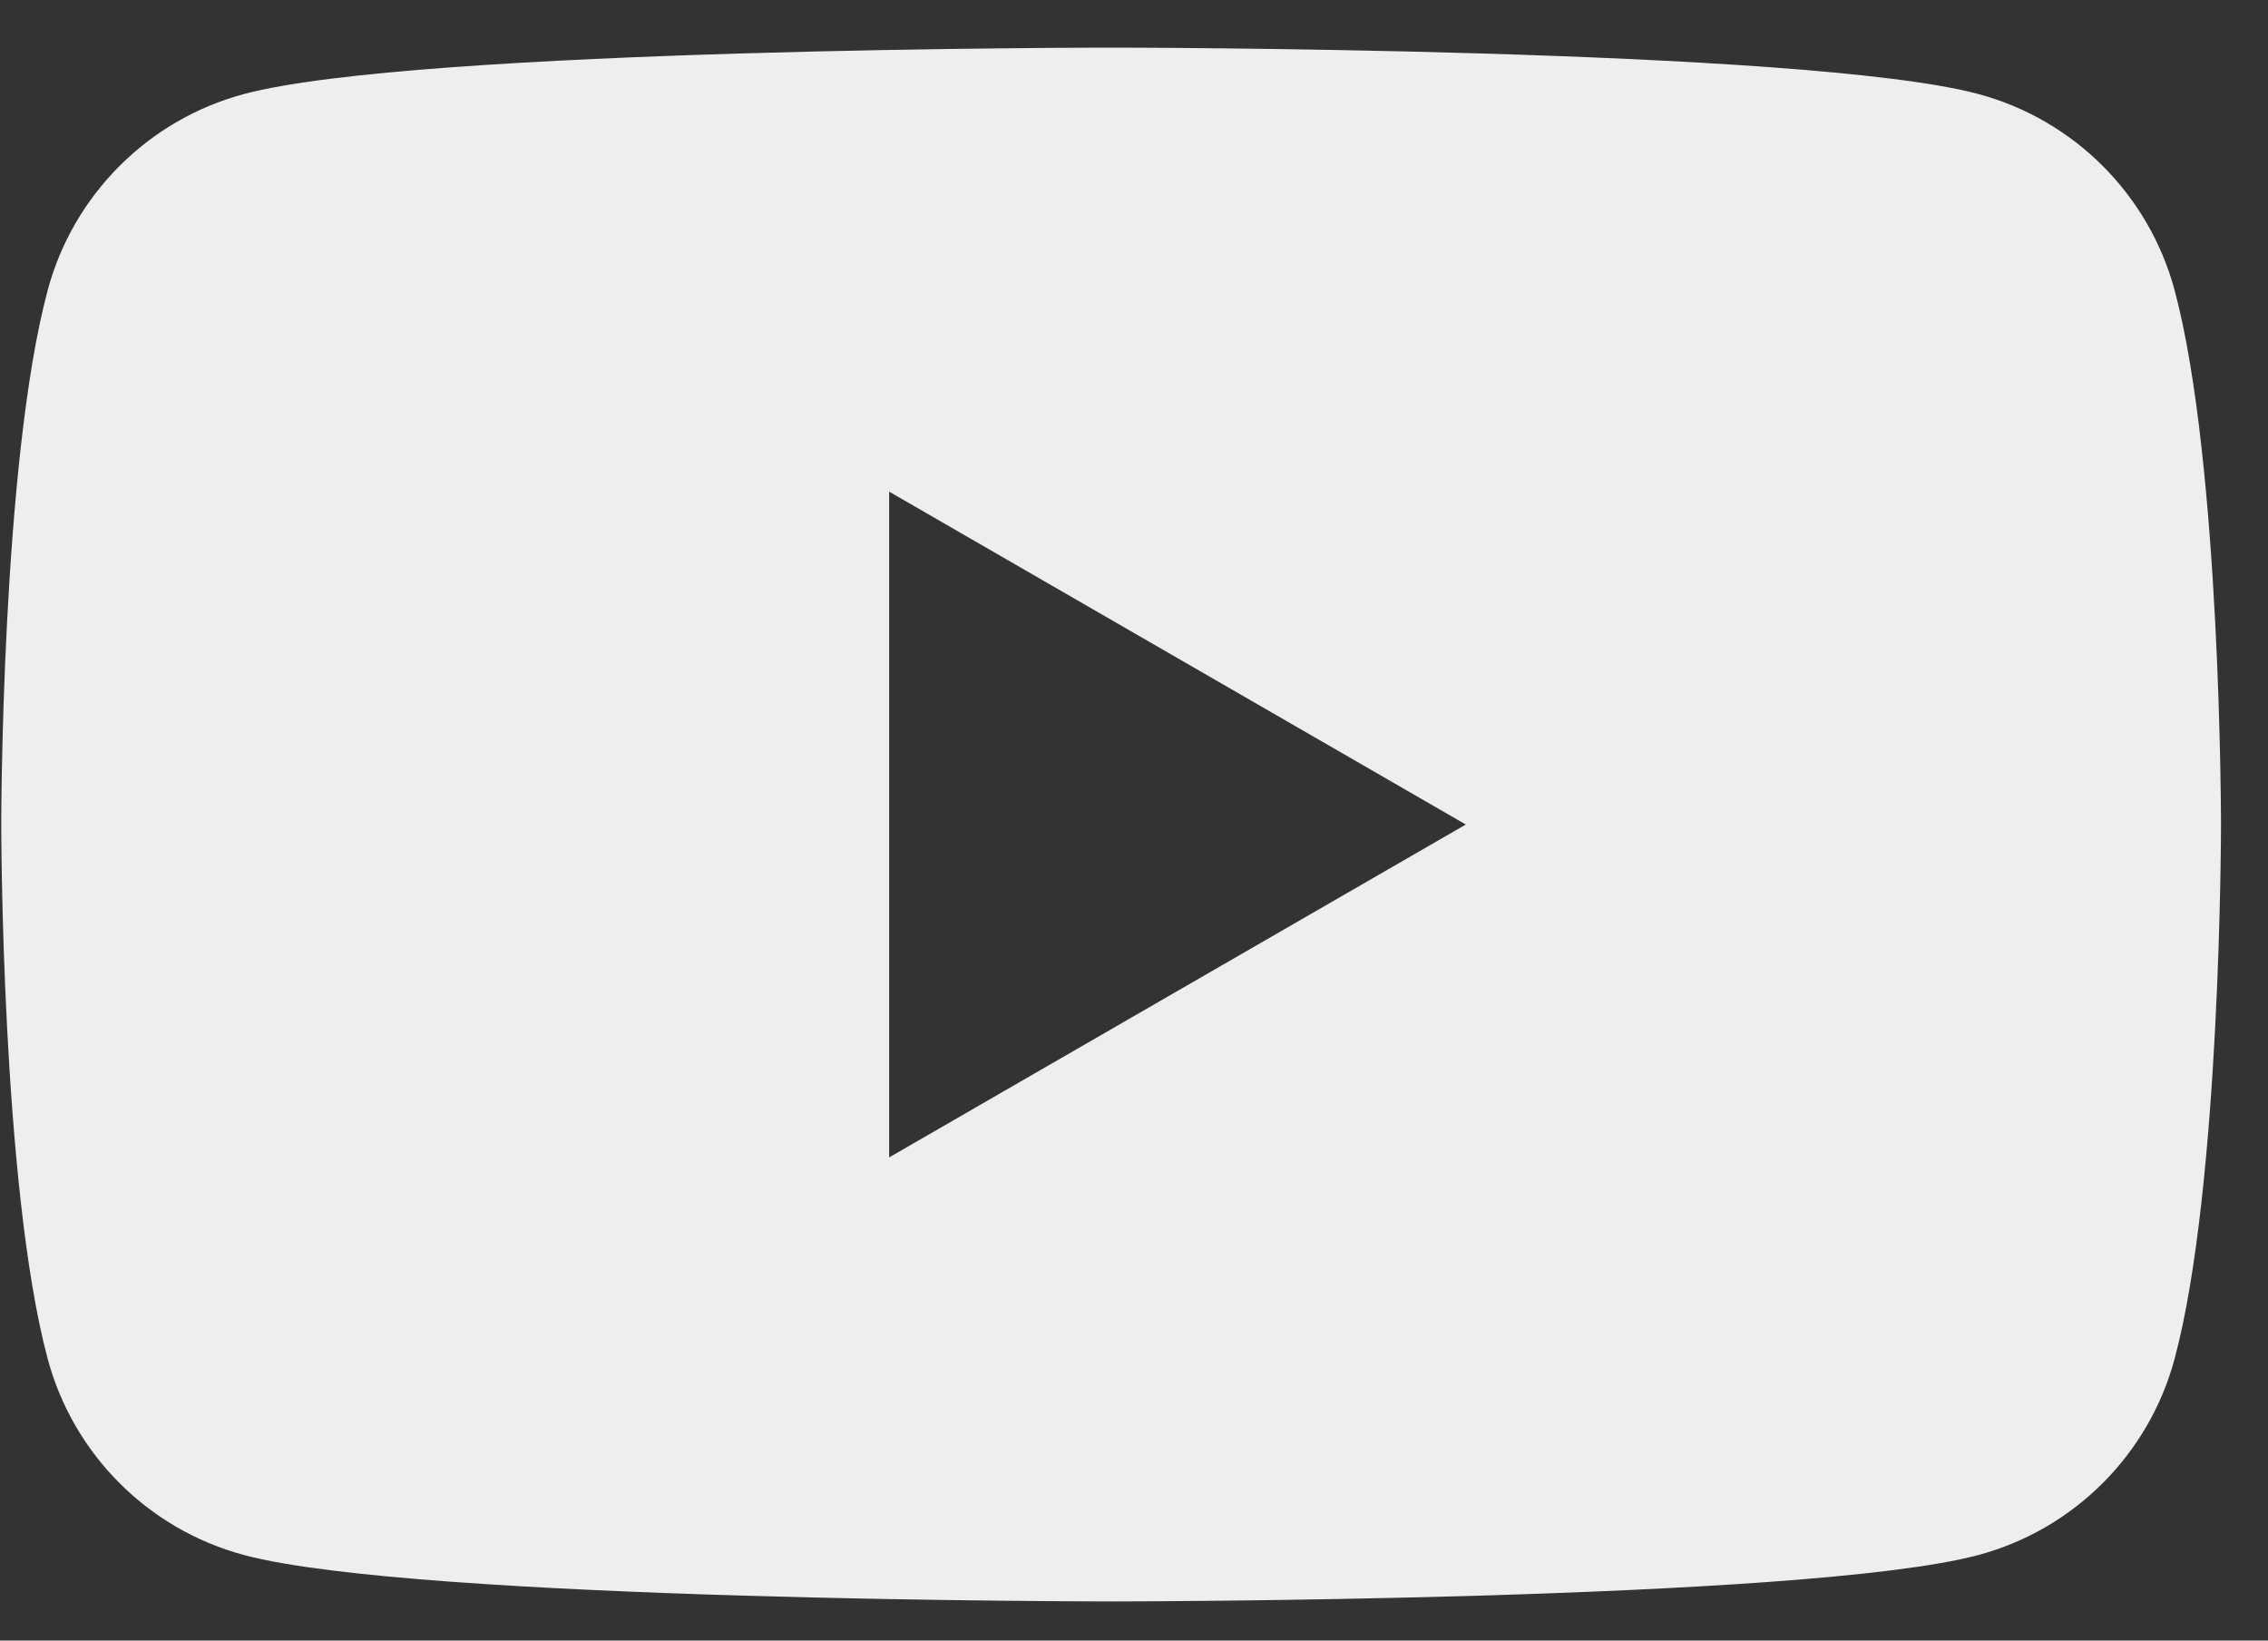 <?xml version="1.0" encoding="UTF-8"?> <svg xmlns="http://www.w3.org/2000/svg" width="47" height="34" viewBox="0 0 47 34" fill="none"><rect x="0" y="0" width="47" height="34" fill="#333333" stroke="none"/><path id="YouTube" d="M46.026 17.088C46.026 17.088 46.026 24.574 45.065 28.16C44.534 30.141 42.978 31.697 40.998 32.227C37.412 33.189 23.026 33.189 23.026 33.189C23.026 33.189 8.641 33.189 5.055 32.227C3.075 31.697 1.518 30.141 0.988 28.16C0.026 24.574 0.026 17.088 0.026 17.088C0.026 17.088 0.026 9.602 0.988 6.016C1.518 4.036 3.075 2.479 5.055 1.949C8.641 0.987 23.026 0.987 23.026 0.987C23.026 0.987 37.412 0.987 40.998 1.949C42.978 2.479 44.534 4.036 45.065 6.016C46.026 9.602 46.026 17.088 46.026 17.088ZM18.426 23.987L30.376 17.088L18.426 10.189V23.987Z" fill="#EEEEEE"></path></svg> 